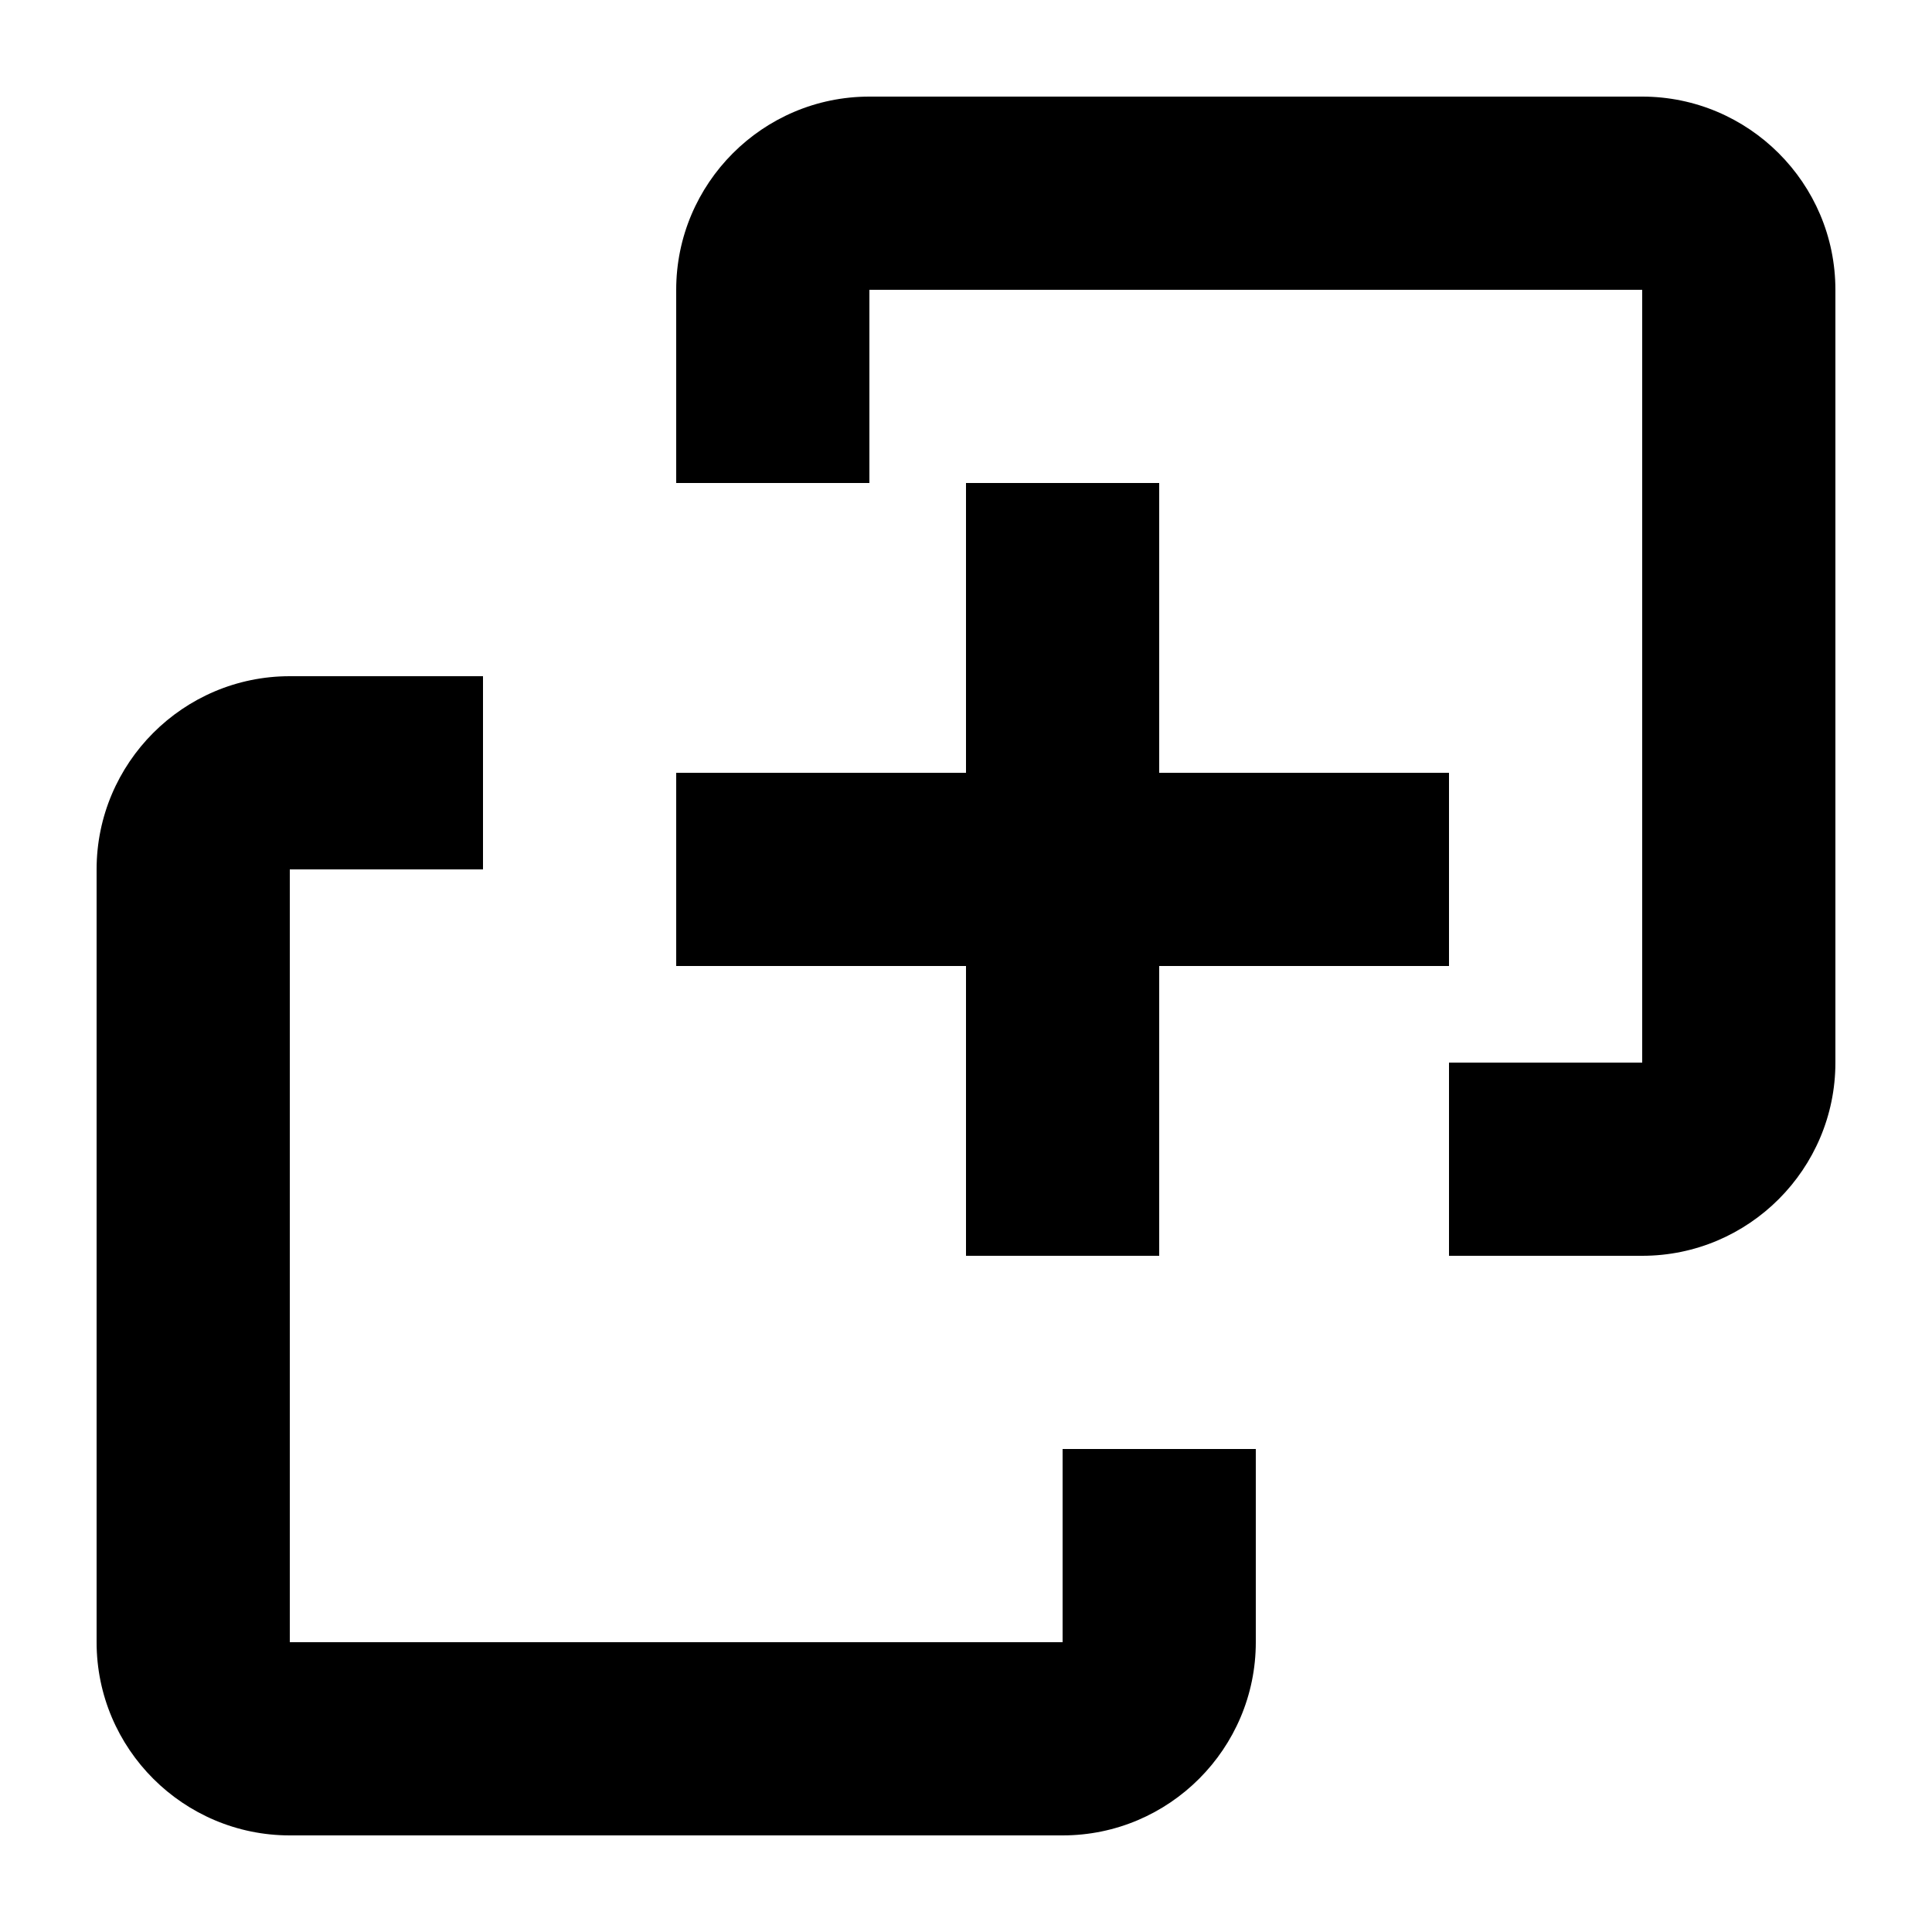 <?xml version="1.0" encoding="UTF-8"?><svg xmlns="http://www.w3.org/2000/svg" width="20" height="20" viewBox="0 0 20 20"><title>
		paste
	</title><path d="M17 3H9v2H7V3c0-1.1.895-2 2-2h8c1.1 0 2 .895 2 2v8c0 1.1-.895 2-2 2h-2v-2h2zm-4 12v2c0 1.1-.895 2-2 2H3c-1.1 0-2-.895-2-2V9c0-1.1.895-2 2-2h2v2H3v8h8v-2z"/><path d="M10 5h2v3h3v2h-3v3h-2v-3H7V8h3z"/></svg>
